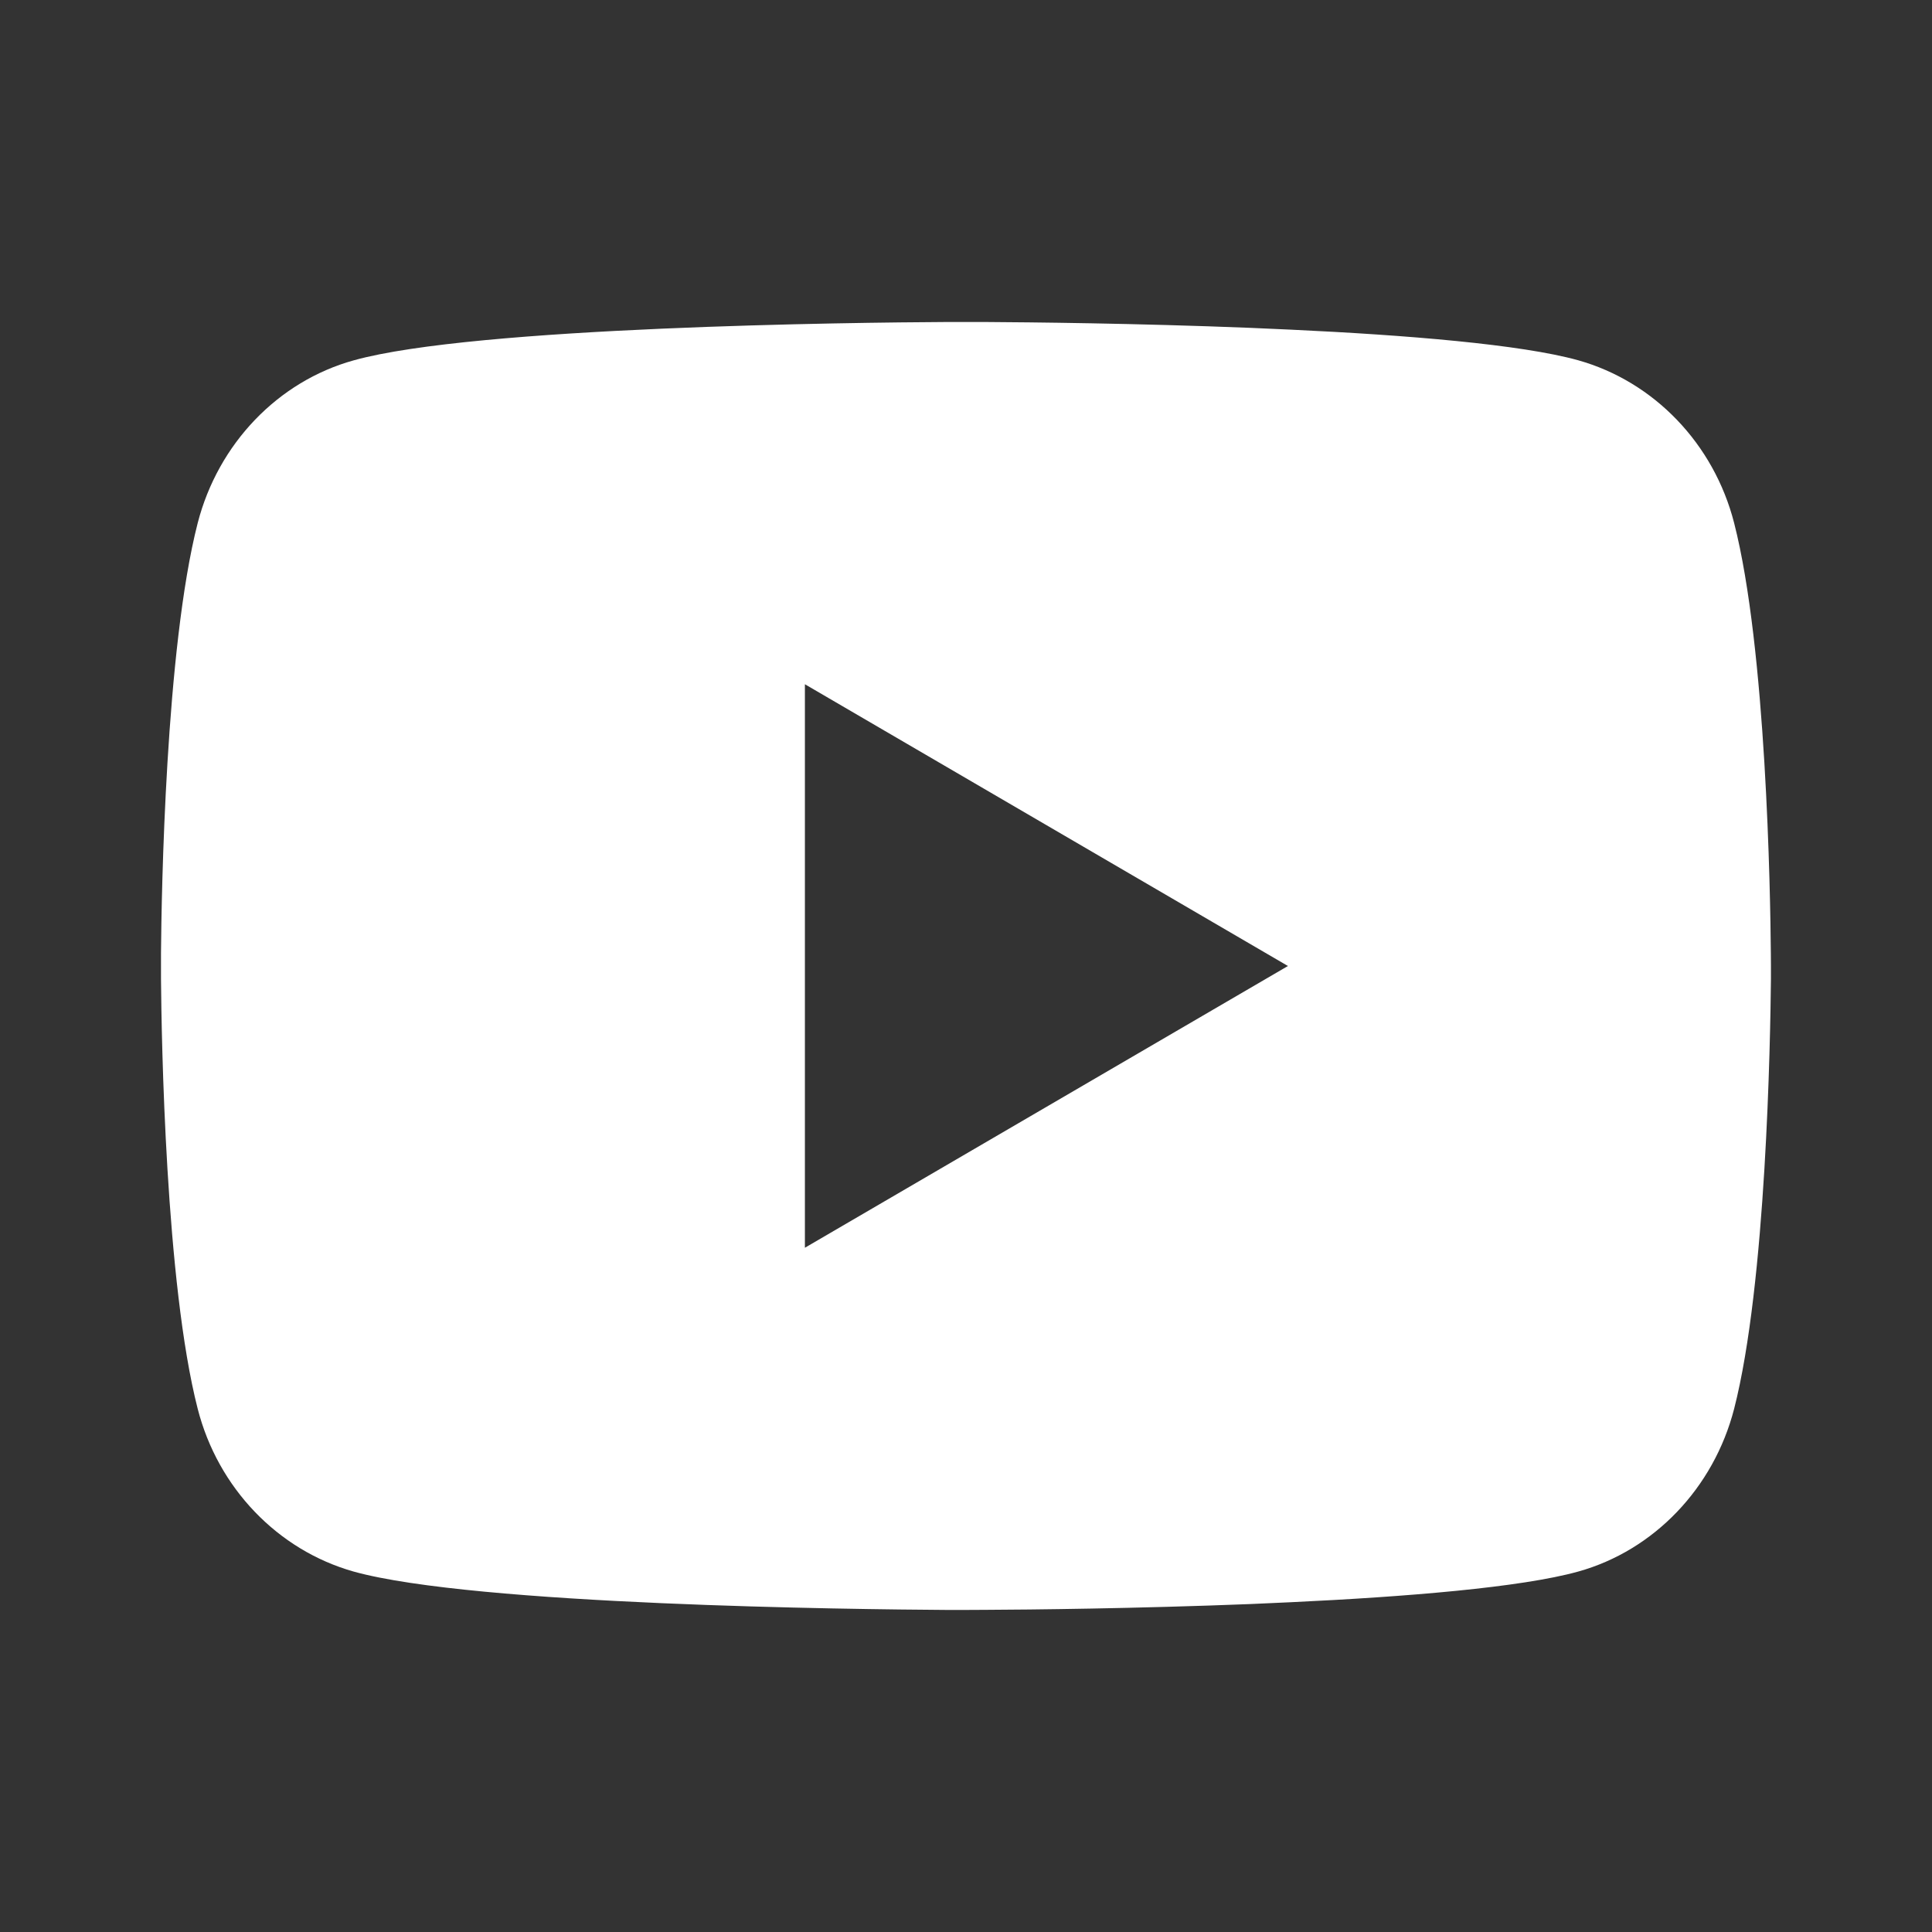 <svg width="60" height="60" viewBox="0 0 60 60" fill="none" xmlns="http://www.w3.org/2000/svg">
<rect x="0" y="0" width="60" height="60" fill="#333333" stroke="none"/>
<path d="M30.61 10C31.945 10.008 35.285 10.04 38.835 10.182L40.095 10.238C43.667 10.405 47.237 10.695 49.01 11.188C51.373 11.852 53.227 13.787 53.855 16.242C54.855 20.142 54.98 27.747 54.995 29.59L54.998 29.97V30.405C54.98 32.248 54.855 39.855 53.855 43.752C53.22 46.215 51.362 48.153 49.01 48.807C47.237 49.3 43.667 49.59 40.095 49.758L38.835 49.815C35.285 49.955 31.945 49.99 30.61 49.995L30.023 49.998H29.385C26.56 49.98 14.745 49.852 10.985 48.807C8.625 48.142 6.768 46.208 6.14 43.752C5.14 39.852 5.015 32.248 5 30.405V29.59C5.015 27.747 5.14 20.14 6.14 16.242C6.775 13.78 8.633 11.842 10.988 11.19C14.745 10.143 26.562 10.015 29.387 10H30.61ZM24.997 21.25V38.75L39.998 30L24.997 21.25Z" fill="white"/>
</svg>
